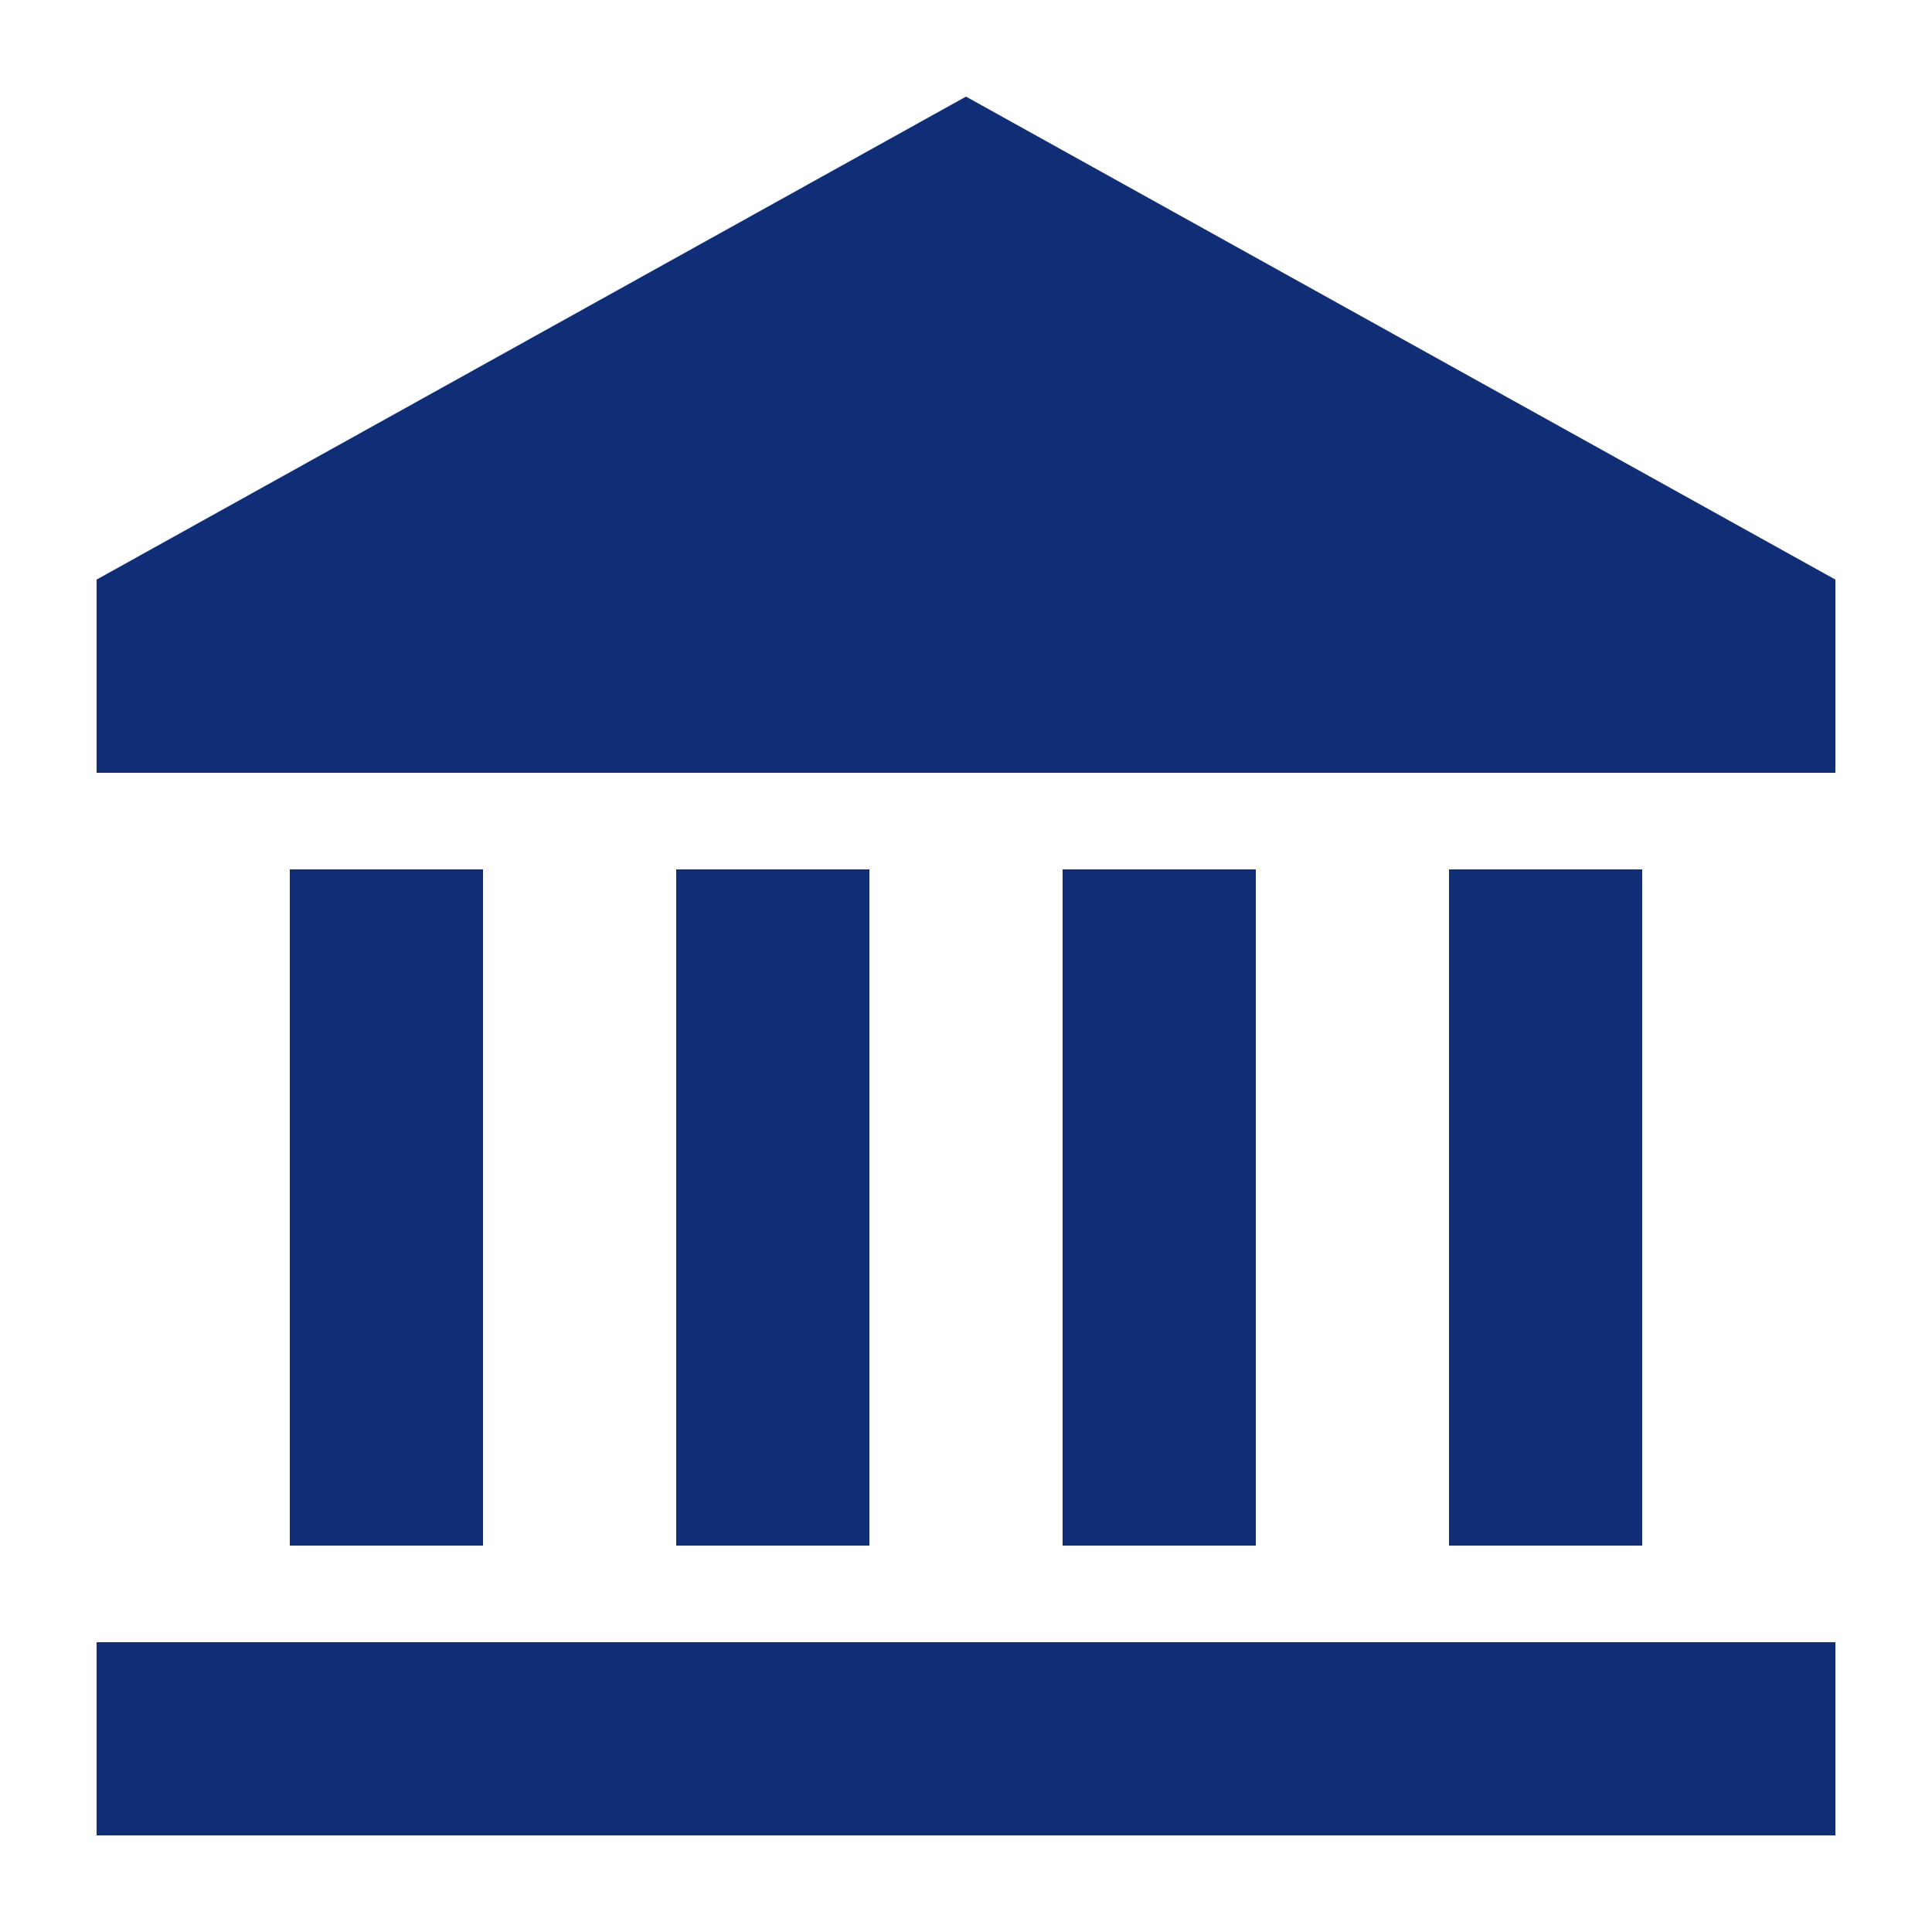 <svg width="20" height="20" viewBox="0 0 20 20" fill="none" xmlns="http://www.w3.org/2000/svg">
  <path d="M10 1L19 6V8H1V6L10 1Z" fill="#102E76"/>
  <rect x="3" y="9" width="2" height="7" fill="#102E76"/>
  <rect x="7" y="9" width="2" height="7" fill="#102E76"/>
  <rect x="11" y="9" width="2" height="7" fill="#102E76"/>
  <rect x="15" y="9" width="2" height="7" fill="#102E76"/>
  <rect x="1" y="17" width="18" height="2" fill="#102E76"/>
</svg> 